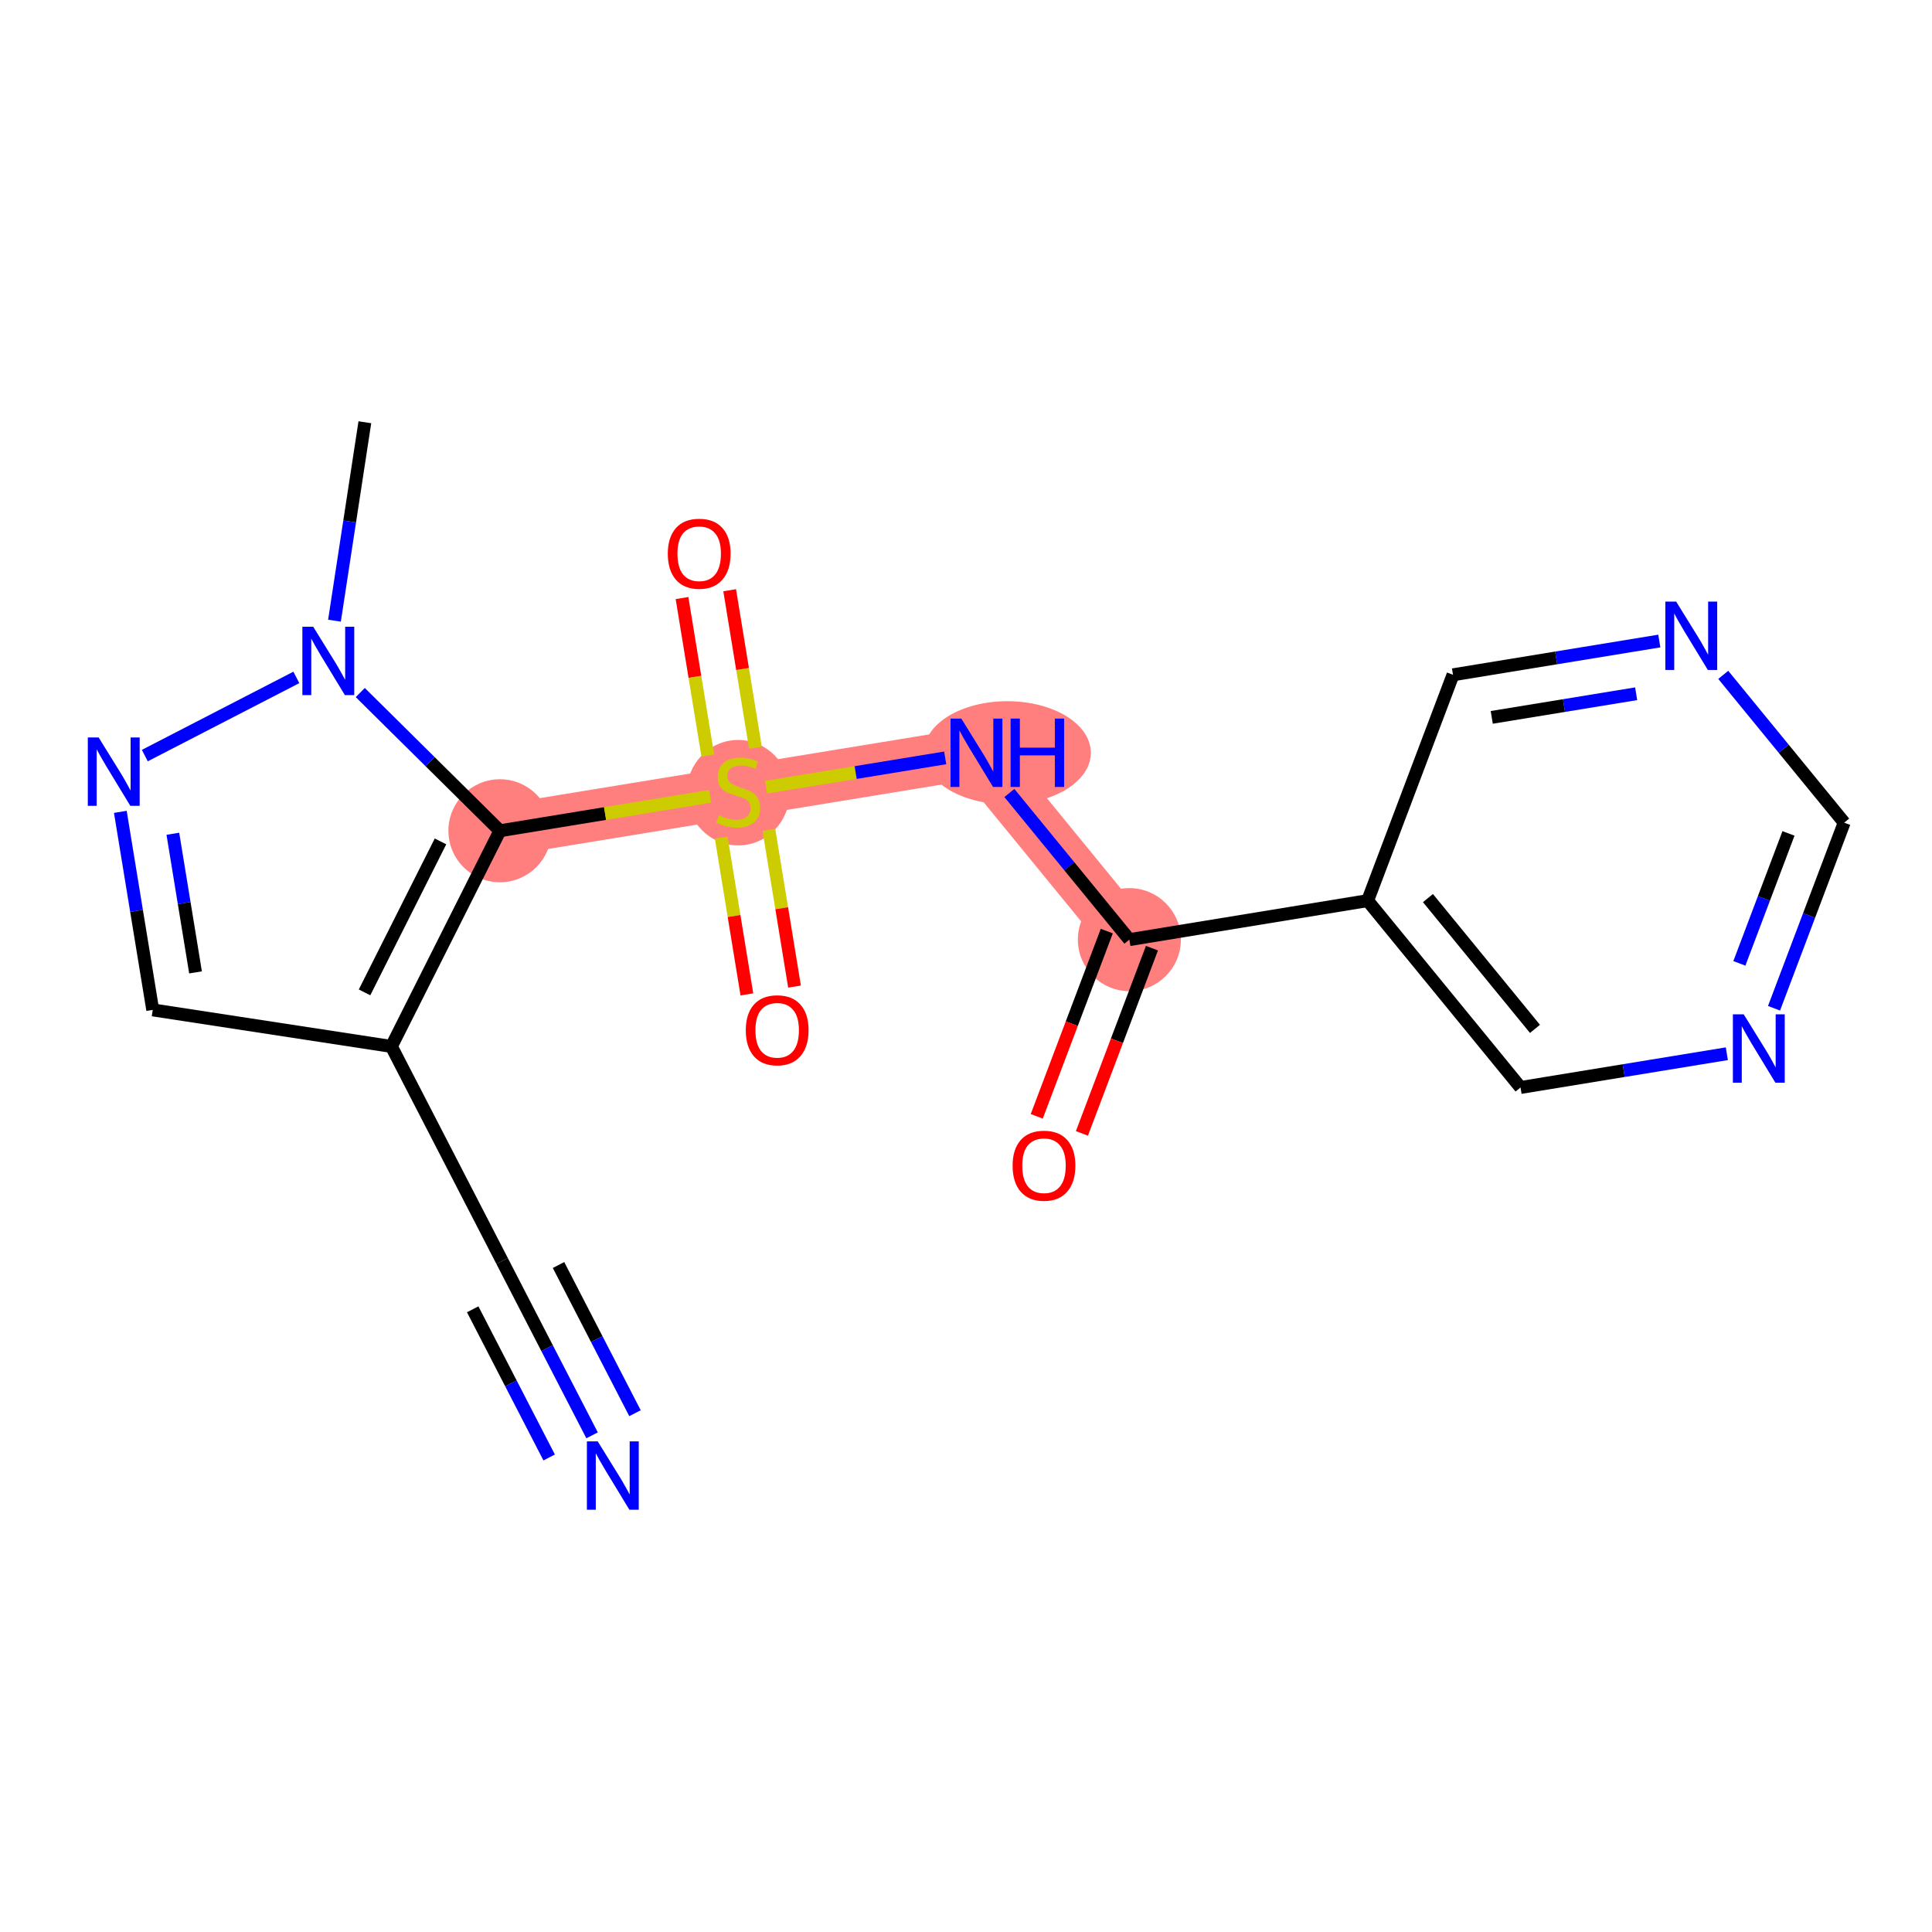 <?xml version='1.0' encoding='iso-8859-1'?>
<svg version='1.1' baseProfile='full'
              xmlns='http://www.w3.org/2000/svg'
                      xmlns:rdkit='http://www.rdkit.org/xml'
                      xmlns:xlink='http://www.w3.org/1999/xlink'
                  xml:space='preserve'
width='300px' height='300px' viewBox='0 0 300 300'>
<!-- END OF HEADER -->
<rect style='opacity:1.0;fill:#FFFFFF;stroke:none' width='300' height='300' x='0' y='0'> </rect>
<rect style='opacity:1.0;fill:#FFFFFF;stroke:none' width='300' height='300' x='0' y='0'> </rect>
<path d='M 77.626,128.999 L 114.625,122.945' style='fill:none;fill-rule:evenodd;stroke:#FF7F7F;stroke-width:8.0px;stroke-linecap:butt;stroke-linejoin:miter;stroke-opacity:1' />
<path d='M 114.625,122.945 L 151.624,116.89' style='fill:none;fill-rule:evenodd;stroke:#FF7F7F;stroke-width:8.0px;stroke-linecap:butt;stroke-linejoin:miter;stroke-opacity:1' />
<path d='M 151.624,116.89 L 175.367,145.905' style='fill:none;fill-rule:evenodd;stroke:#FF7F7F;stroke-width:8.0px;stroke-linecap:butt;stroke-linejoin:miter;stroke-opacity:1' />
<ellipse cx='77.626' cy='128.999' rx='7.498' ry='7.498'  style='fill:#FF7F7F;fill-rule:evenodd;stroke:#FF7F7F;stroke-width:1.0px;stroke-linecap:butt;stroke-linejoin:miter;stroke-opacity:1' />
<ellipse cx='114.625' cy='123.087' rx='7.498' ry='7.688'  style='fill:#FF7F7F;fill-rule:evenodd;stroke:#FF7F7F;stroke-width:1.0px;stroke-linecap:butt;stroke-linejoin:miter;stroke-opacity:1' />
<ellipse cx='156.415' cy='116.89' rx='12.47' ry='7.508'  style='fill:#FF7F7F;fill-rule:evenodd;stroke:#FF7F7F;stroke-width:1.0px;stroke-linecap:butt;stroke-linejoin:miter;stroke-opacity:1' />
<ellipse cx='175.367' cy='145.905' rx='7.498' ry='7.498'  style='fill:#FF7F7F;fill-rule:evenodd;stroke:#FF7F7F;stroke-width:1.0px;stroke-linecap:butt;stroke-linejoin:miter;stroke-opacity:1' />
<path class='bond-0 atom-0 atom-1' d='M 56.655,65.566 L 54.296,80.973' style='fill:none;fill-rule:evenodd;stroke:#000000;stroke-width:2.0px;stroke-linecap:butt;stroke-linejoin:miter;stroke-opacity:1' />
<path class='bond-0 atom-0 atom-1' d='M 54.296,80.973 L 51.937,96.379' style='fill:none;fill-rule:evenodd;stroke:#0000FF;stroke-width:2.0px;stroke-linecap:butt;stroke-linejoin:miter;stroke-opacity:1' />
<path class='bond-1 atom-1 atom-2' d='M 46.016,105.187 L 22.487,117.327' style='fill:none;fill-rule:evenodd;stroke:#0000FF;stroke-width:2.0px;stroke-linecap:butt;stroke-linejoin:miter;stroke-opacity:1' />
<path class='bond-19 atom-7 atom-1' d='M 77.626,128.999 L 66.785,118.269' style='fill:none;fill-rule:evenodd;stroke:#000000;stroke-width:2.0px;stroke-linecap:butt;stroke-linejoin:miter;stroke-opacity:1' />
<path class='bond-19 atom-7 atom-1' d='M 66.785,118.269 L 55.944,107.538' style='fill:none;fill-rule:evenodd;stroke:#0000FF;stroke-width:2.0px;stroke-linecap:butt;stroke-linejoin:miter;stroke-opacity:1' />
<path class='bond-2 atom-2 atom-3' d='M 18.685,126.063 L 21.201,141.439' style='fill:none;fill-rule:evenodd;stroke:#0000FF;stroke-width:2.0px;stroke-linecap:butt;stroke-linejoin:miter;stroke-opacity:1' />
<path class='bond-2 atom-2 atom-3' d='M 21.201,141.439 L 23.718,156.816' style='fill:none;fill-rule:evenodd;stroke:#000000;stroke-width:2.0px;stroke-linecap:butt;stroke-linejoin:miter;stroke-opacity:1' />
<path class='bond-2 atom-2 atom-3' d='M 26.84,129.465 L 28.601,140.228' style='fill:none;fill-rule:evenodd;stroke:#0000FF;stroke-width:2.0px;stroke-linecap:butt;stroke-linejoin:miter;stroke-opacity:1' />
<path class='bond-2 atom-2 atom-3' d='M 28.601,140.228 L 30.362,150.992' style='fill:none;fill-rule:evenodd;stroke:#000000;stroke-width:2.0px;stroke-linecap:butt;stroke-linejoin:miter;stroke-opacity:1' />
<path class='bond-3 atom-3 atom-4' d='M 23.718,156.816 L 60.777,162.491' style='fill:none;fill-rule:evenodd;stroke:#000000;stroke-width:2.0px;stroke-linecap:butt;stroke-linejoin:miter;stroke-opacity:1' />
<path class='bond-4 atom-4 atom-5' d='M 60.777,162.491 L 77.968,195.808' style='fill:none;fill-rule:evenodd;stroke:#000000;stroke-width:2.0px;stroke-linecap:butt;stroke-linejoin:miter;stroke-opacity:1' />
<path class='bond-6 atom-4 atom-7' d='M 60.777,162.491 L 77.626,128.999' style='fill:none;fill-rule:evenodd;stroke:#000000;stroke-width:2.0px;stroke-linecap:butt;stroke-linejoin:miter;stroke-opacity:1' />
<path class='bond-6 atom-4 atom-7' d='M 56.606,154.097 L 68.4,130.653' style='fill:none;fill-rule:evenodd;stroke:#000000;stroke-width:2.0px;stroke-linecap:butt;stroke-linejoin:miter;stroke-opacity:1' />
<path class='bond-5 atom-5 atom-6' d='M 77.968,195.808 L 84.952,209.344' style='fill:none;fill-rule:evenodd;stroke:#000000;stroke-width:2.0px;stroke-linecap:butt;stroke-linejoin:miter;stroke-opacity:1' />
<path class='bond-5 atom-5 atom-6' d='M 84.952,209.344 L 91.937,222.879' style='fill:none;fill-rule:evenodd;stroke:#0000FF;stroke-width:2.0px;stroke-linecap:butt;stroke-linejoin:miter;stroke-opacity:1' />
<path class='bond-5 atom-5 atom-6' d='M 73.4,203.307 L 79.337,214.812' style='fill:none;fill-rule:evenodd;stroke:#000000;stroke-width:2.0px;stroke-linecap:butt;stroke-linejoin:miter;stroke-opacity:1' />
<path class='bond-5 atom-5 atom-6' d='M 79.337,214.812 L 85.273,226.317' style='fill:none;fill-rule:evenodd;stroke:#0000FF;stroke-width:2.0px;stroke-linecap:butt;stroke-linejoin:miter;stroke-opacity:1' />
<path class='bond-5 atom-5 atom-6' d='M 86.727,196.43 L 92.663,207.936' style='fill:none;fill-rule:evenodd;stroke:#000000;stroke-width:2.0px;stroke-linecap:butt;stroke-linejoin:miter;stroke-opacity:1' />
<path class='bond-5 atom-5 atom-6' d='M 92.663,207.936 L 98.6,219.441' style='fill:none;fill-rule:evenodd;stroke:#0000FF;stroke-width:2.0px;stroke-linecap:butt;stroke-linejoin:miter;stroke-opacity:1' />
<path class='bond-7 atom-7 atom-8' d='M 77.626,128.999 L 93.954,126.327' style='fill:none;fill-rule:evenodd;stroke:#000000;stroke-width:2.0px;stroke-linecap:butt;stroke-linejoin:miter;stroke-opacity:1' />
<path class='bond-7 atom-7 atom-8' d='M 93.954,126.327 L 110.283,123.655' style='fill:none;fill-rule:evenodd;stroke:#CCCC00;stroke-width:2.0px;stroke-linecap:butt;stroke-linejoin:miter;stroke-opacity:1' />
<path class='bond-8 atom-8 atom-9' d='M 111.991,130.066 L 113.983,142.237' style='fill:none;fill-rule:evenodd;stroke:#CCCC00;stroke-width:2.0px;stroke-linecap:butt;stroke-linejoin:miter;stroke-opacity:1' />
<path class='bond-8 atom-8 atom-9' d='M 113.983,142.237 L 115.975,154.408' style='fill:none;fill-rule:evenodd;stroke:#FF0000;stroke-width:2.0px;stroke-linecap:butt;stroke-linejoin:miter;stroke-opacity:1' />
<path class='bond-8 atom-8 atom-9' d='M 119.391,128.855 L 121.383,141.026' style='fill:none;fill-rule:evenodd;stroke:#CCCC00;stroke-width:2.0px;stroke-linecap:butt;stroke-linejoin:miter;stroke-opacity:1' />
<path class='bond-8 atom-8 atom-9' d='M 121.383,141.026 L 123.374,153.197' style='fill:none;fill-rule:evenodd;stroke:#FF0000;stroke-width:2.0px;stroke-linecap:butt;stroke-linejoin:miter;stroke-opacity:1' />
<path class='bond-9 atom-8 atom-10' d='M 117.305,116.108 L 115.304,103.881' style='fill:none;fill-rule:evenodd;stroke:#CCCC00;stroke-width:2.0px;stroke-linecap:butt;stroke-linejoin:miter;stroke-opacity:1' />
<path class='bond-9 atom-8 atom-10' d='M 115.304,103.881 L 113.303,91.653' style='fill:none;fill-rule:evenodd;stroke:#FF0000;stroke-width:2.0px;stroke-linecap:butt;stroke-linejoin:miter;stroke-opacity:1' />
<path class='bond-9 atom-8 atom-10' d='M 109.905,117.319 L 107.904,105.092' style='fill:none;fill-rule:evenodd;stroke:#CCCC00;stroke-width:2.0px;stroke-linecap:butt;stroke-linejoin:miter;stroke-opacity:1' />
<path class='bond-9 atom-8 atom-10' d='M 107.904,105.092 L 105.903,92.864' style='fill:none;fill-rule:evenodd;stroke:#FF0000;stroke-width:2.0px;stroke-linecap:butt;stroke-linejoin:miter;stroke-opacity:1' />
<path class='bond-10 atom-8 atom-11' d='M 118.966,122.234 L 132.868,119.959' style='fill:none;fill-rule:evenodd;stroke:#CCCC00;stroke-width:2.0px;stroke-linecap:butt;stroke-linejoin:miter;stroke-opacity:1' />
<path class='bond-10 atom-8 atom-11' d='M 132.868,119.959 L 146.77,117.684' style='fill:none;fill-rule:evenodd;stroke:#0000FF;stroke-width:2.0px;stroke-linecap:butt;stroke-linejoin:miter;stroke-opacity:1' />
<path class='bond-11 atom-11 atom-12' d='M 156.735,123.136 L 166.051,134.52' style='fill:none;fill-rule:evenodd;stroke:#0000FF;stroke-width:2.0px;stroke-linecap:butt;stroke-linejoin:miter;stroke-opacity:1' />
<path class='bond-11 atom-11 atom-12' d='M 166.051,134.52 L 175.367,145.905' style='fill:none;fill-rule:evenodd;stroke:#000000;stroke-width:2.0px;stroke-linecap:butt;stroke-linejoin:miter;stroke-opacity:1' />
<path class='bond-12 atom-12 atom-13' d='M 171.86,144.579 L 166.424,158.961' style='fill:none;fill-rule:evenodd;stroke:#000000;stroke-width:2.0px;stroke-linecap:butt;stroke-linejoin:miter;stroke-opacity:1' />
<path class='bond-12 atom-12 atom-13' d='M 166.424,158.961 L 160.987,173.343' style='fill:none;fill-rule:evenodd;stroke:#FF0000;stroke-width:2.0px;stroke-linecap:butt;stroke-linejoin:miter;stroke-opacity:1' />
<path class='bond-12 atom-12 atom-13' d='M 178.874,147.23 L 173.437,161.612' style='fill:none;fill-rule:evenodd;stroke:#000000;stroke-width:2.0px;stroke-linecap:butt;stroke-linejoin:miter;stroke-opacity:1' />
<path class='bond-12 atom-12 atom-13' d='M 173.437,161.612 L 168.001,175.994' style='fill:none;fill-rule:evenodd;stroke:#FF0000;stroke-width:2.0px;stroke-linecap:butt;stroke-linejoin:miter;stroke-opacity:1' />
<path class='bond-13 atom-12 atom-14' d='M 175.367,145.905 L 212.366,139.85' style='fill:none;fill-rule:evenodd;stroke:#000000;stroke-width:2.0px;stroke-linecap:butt;stroke-linejoin:miter;stroke-opacity:1' />
<path class='bond-14 atom-14 atom-15' d='M 212.366,139.85 L 236.109,168.865' style='fill:none;fill-rule:evenodd;stroke:#000000;stroke-width:2.0px;stroke-linecap:butt;stroke-linejoin:miter;stroke-opacity:1' />
<path class='bond-14 atom-14 atom-15' d='M 221.73,139.454 L 238.35,159.764' style='fill:none;fill-rule:evenodd;stroke:#000000;stroke-width:2.0px;stroke-linecap:butt;stroke-linejoin:miter;stroke-opacity:1' />
<path class='bond-20 atom-19 atom-14' d='M 225.622,104.781 L 212.366,139.85' style='fill:none;fill-rule:evenodd;stroke:#000000;stroke-width:2.0px;stroke-linecap:butt;stroke-linejoin:miter;stroke-opacity:1' />
<path class='bond-15 atom-15 atom-16' d='M 236.109,168.865 L 252.126,166.244' style='fill:none;fill-rule:evenodd;stroke:#000000;stroke-width:2.0px;stroke-linecap:butt;stroke-linejoin:miter;stroke-opacity:1' />
<path class='bond-15 atom-15 atom-16' d='M 252.126,166.244 L 268.144,163.623' style='fill:none;fill-rule:evenodd;stroke:#0000FF;stroke-width:2.0px;stroke-linecap:butt;stroke-linejoin:miter;stroke-opacity:1' />
<path class='bond-16 atom-16 atom-17' d='M 275.469,156.564 L 280.916,142.153' style='fill:none;fill-rule:evenodd;stroke:#0000FF;stroke-width:2.0px;stroke-linecap:butt;stroke-linejoin:miter;stroke-opacity:1' />
<path class='bond-16 atom-16 atom-17' d='M 280.916,142.153 L 286.364,127.741' style='fill:none;fill-rule:evenodd;stroke:#000000;stroke-width:2.0px;stroke-linecap:butt;stroke-linejoin:miter;stroke-opacity:1' />
<path class='bond-16 atom-16 atom-17' d='M 270.089,149.59 L 273.902,139.502' style='fill:none;fill-rule:evenodd;stroke:#0000FF;stroke-width:2.0px;stroke-linecap:butt;stroke-linejoin:miter;stroke-opacity:1' />
<path class='bond-16 atom-16 atom-17' d='M 273.902,139.502 L 277.715,129.413' style='fill:none;fill-rule:evenodd;stroke:#000000;stroke-width:2.0px;stroke-linecap:butt;stroke-linejoin:miter;stroke-opacity:1' />
<path class='bond-17 atom-17 atom-18' d='M 286.364,127.741 L 276.974,116.267' style='fill:none;fill-rule:evenodd;stroke:#000000;stroke-width:2.0px;stroke-linecap:butt;stroke-linejoin:miter;stroke-opacity:1' />
<path class='bond-17 atom-17 atom-18' d='M 276.974,116.267 L 267.585,104.792' style='fill:none;fill-rule:evenodd;stroke:#0000FF;stroke-width:2.0px;stroke-linecap:butt;stroke-linejoin:miter;stroke-opacity:1' />
<path class='bond-18 atom-18 atom-19' d='M 257.657,99.539 L 241.639,102.16' style='fill:none;fill-rule:evenodd;stroke:#0000FF;stroke-width:2.0px;stroke-linecap:butt;stroke-linejoin:miter;stroke-opacity:1' />
<path class='bond-18 atom-18 atom-19' d='M 241.639,102.16 L 225.622,104.781' style='fill:none;fill-rule:evenodd;stroke:#000000;stroke-width:2.0px;stroke-linecap:butt;stroke-linejoin:miter;stroke-opacity:1' />
<path class='bond-18 atom-18 atom-19' d='M 254.063,107.725 L 242.85,109.56' style='fill:none;fill-rule:evenodd;stroke:#0000FF;stroke-width:2.0px;stroke-linecap:butt;stroke-linejoin:miter;stroke-opacity:1' />
<path class='bond-18 atom-18 atom-19' d='M 242.85,109.56 L 231.638,111.394' style='fill:none;fill-rule:evenodd;stroke:#000000;stroke-width:2.0px;stroke-linecap:butt;stroke-linejoin:miter;stroke-opacity:1' />
<path  class='atom-1' d='M 48.633 97.317
L 52.112 102.94
Q 52.457 103.495, 53.012 104.5
Q 53.567 105.505, 53.597 105.565
L 53.597 97.317
L 55.007 97.317
L 55.007 107.934
L 53.552 107.934
L 49.818 101.785
Q 49.383 101.066, 48.918 100.241
Q 48.468 99.416, 48.333 99.161
L 48.333 107.934
L 46.953 107.934
L 46.953 97.317
L 48.633 97.317
' fill='#0000FF'/>
<path  class='atom-2' d='M 15.316 114.508
L 18.795 120.132
Q 19.14 120.687, 19.695 121.691
Q 20.25 122.696, 20.28 122.756
L 20.28 114.508
L 21.689 114.508
L 21.689 125.126
L 20.235 125.126
L 16.501 118.977
Q 16.066 118.257, 15.601 117.432
Q 15.151 116.608, 15.016 116.353
L 15.016 125.126
L 13.636 125.126
L 13.636 114.508
L 15.316 114.508
' fill='#0000FF'/>
<path  class='atom-6' d='M 92.813 223.816
L 96.292 229.44
Q 96.637 229.995, 97.192 231
Q 97.747 232.004, 97.777 232.064
L 97.777 223.816
L 99.186 223.816
L 99.186 234.434
L 97.732 234.434
L 93.998 228.285
Q 93.563 227.566, 93.098 226.741
Q 92.648 225.916, 92.513 225.661
L 92.513 234.434
L 91.133 234.434
L 91.133 223.816
L 92.813 223.816
' fill='#0000FF'/>
<path  class='atom-8' d='M 111.625 126.589
Q 111.745 126.634, 112.24 126.844
Q 112.735 127.054, 113.275 127.189
Q 113.83 127.309, 114.37 127.309
Q 115.375 127.309, 115.959 126.829
Q 116.544 126.334, 116.544 125.479
Q 116.544 124.894, 116.244 124.534
Q 115.959 124.174, 115.51 123.979
Q 115.06 123.784, 114.31 123.56
Q 113.365 123.275, 112.795 123.005
Q 112.24 122.735, 111.835 122.165
Q 111.446 121.595, 111.446 120.635
Q 111.446 119.301, 112.345 118.476
Q 113.26 117.651, 115.06 117.651
Q 116.289 117.651, 117.684 118.236
L 117.339 119.39
Q 116.064 118.866, 115.105 118.866
Q 114.07 118.866, 113.5 119.301
Q 112.93 119.72, 112.945 120.455
Q 112.945 121.025, 113.23 121.37
Q 113.53 121.715, 113.95 121.91
Q 114.385 122.105, 115.105 122.33
Q 116.064 122.63, 116.634 122.93
Q 117.204 123.23, 117.609 123.844
Q 118.029 124.444, 118.029 125.479
Q 118.029 126.949, 117.039 127.744
Q 116.064 128.523, 114.43 128.523
Q 113.485 128.523, 112.765 128.313
Q 112.06 128.118, 111.221 127.774
L 111.625 126.589
' fill='#CCCC00'/>
<path  class='atom-9' d='M 115.806 159.974
Q 115.806 157.424, 117.065 156
Q 118.325 154.575, 120.679 154.575
Q 123.034 154.575, 124.293 156
Q 125.553 157.424, 125.553 159.974
Q 125.553 162.553, 124.278 164.023
Q 123.004 165.477, 120.679 165.477
Q 118.34 165.477, 117.065 164.023
Q 115.806 162.568, 115.806 159.974
M 120.679 164.278
Q 122.299 164.278, 123.169 163.198
Q 124.054 162.103, 124.054 159.974
Q 124.054 157.889, 123.169 156.839
Q 122.299 155.775, 120.679 155.775
Q 119.06 155.775, 118.175 156.824
Q 117.305 157.874, 117.305 159.974
Q 117.305 162.118, 118.175 163.198
Q 119.06 164.278, 120.679 164.278
' fill='#FF0000'/>
<path  class='atom-10' d='M 103.696 85.976
Q 103.696 83.426, 104.956 82.002
Q 106.216 80.577, 108.57 80.577
Q 110.925 80.577, 112.184 82.002
Q 113.444 83.426, 113.444 85.976
Q 113.444 88.555, 112.169 90.025
Q 110.895 91.479, 108.57 91.479
Q 106.231 91.479, 104.956 90.025
Q 103.696 88.57, 103.696 85.976
M 108.57 90.28
Q 110.19 90.28, 111.06 89.2
Q 111.944 88.105, 111.944 85.976
Q 111.944 83.891, 111.06 82.841
Q 110.19 81.777, 108.57 81.777
Q 106.951 81.777, 106.066 82.826
Q 105.196 83.876, 105.196 85.976
Q 105.196 88.12, 106.066 89.2
Q 106.951 90.28, 108.57 90.28
' fill='#FF0000'/>
<path  class='atom-11' d='M 149.277 111.581
L 152.756 117.205
Q 153.101 117.76, 153.656 118.765
Q 154.211 119.769, 154.241 119.829
L 154.241 111.581
L 155.65 111.581
L 155.65 122.199
L 154.196 122.199
L 150.462 116.05
Q 150.027 115.33, 149.562 114.506
Q 149.112 113.681, 148.977 113.426
L 148.977 122.199
L 147.597 122.199
L 147.597 111.581
L 149.277 111.581
' fill='#0000FF'/>
<path  class='atom-11' d='M 156.925 111.581
L 158.365 111.581
L 158.365 116.095
L 163.793 116.095
L 163.793 111.581
L 165.233 111.581
L 165.233 122.199
L 163.793 122.199
L 163.793 117.295
L 158.365 117.295
L 158.365 122.199
L 156.925 122.199
L 156.925 111.581
' fill='#0000FF'/>
<path  class='atom-13' d='M 157.237 181.004
Q 157.237 178.455, 158.496 177.03
Q 159.756 175.605, 162.111 175.605
Q 164.465 175.605, 165.725 177.03
Q 166.984 178.455, 166.984 181.004
Q 166.984 183.584, 165.71 185.053
Q 164.435 186.508, 162.111 186.508
Q 159.771 186.508, 158.496 185.053
Q 157.237 183.599, 157.237 181.004
M 162.111 185.308
Q 163.73 185.308, 164.6 184.228
Q 165.485 183.134, 165.485 181.004
Q 165.485 178.92, 164.6 177.87
Q 163.73 176.805, 162.111 176.805
Q 160.491 176.805, 159.606 177.855
Q 158.736 178.905, 158.736 181.004
Q 158.736 183.149, 159.606 184.228
Q 160.491 185.308, 162.111 185.308
' fill='#FF0000'/>
<path  class='atom-16' d='M 270.761 157.502
L 274.24 163.125
Q 274.585 163.68, 275.14 164.685
Q 275.694 165.69, 275.724 165.75
L 275.724 157.502
L 277.134 157.502
L 277.134 168.119
L 275.679 168.119
L 271.945 161.971
Q 271.51 161.251, 271.046 160.426
Q 270.596 159.601, 270.461 159.346
L 270.461 168.119
L 269.081 168.119
L 269.081 157.502
L 270.761 157.502
' fill='#0000FF'/>
<path  class='atom-18' d='M 260.274 93.418
L 263.753 99.041
Q 264.098 99.596, 264.653 100.601
Q 265.208 101.606, 265.238 101.666
L 265.238 93.418
L 266.647 93.418
L 266.647 104.035
L 265.193 104.035
L 261.459 97.887
Q 261.024 97.167, 260.559 96.342
Q 260.109 95.517, 259.974 95.262
L 259.974 104.035
L 258.594 104.035
L 258.594 93.418
L 260.274 93.418
' fill='#0000FF'/>
</svg>
